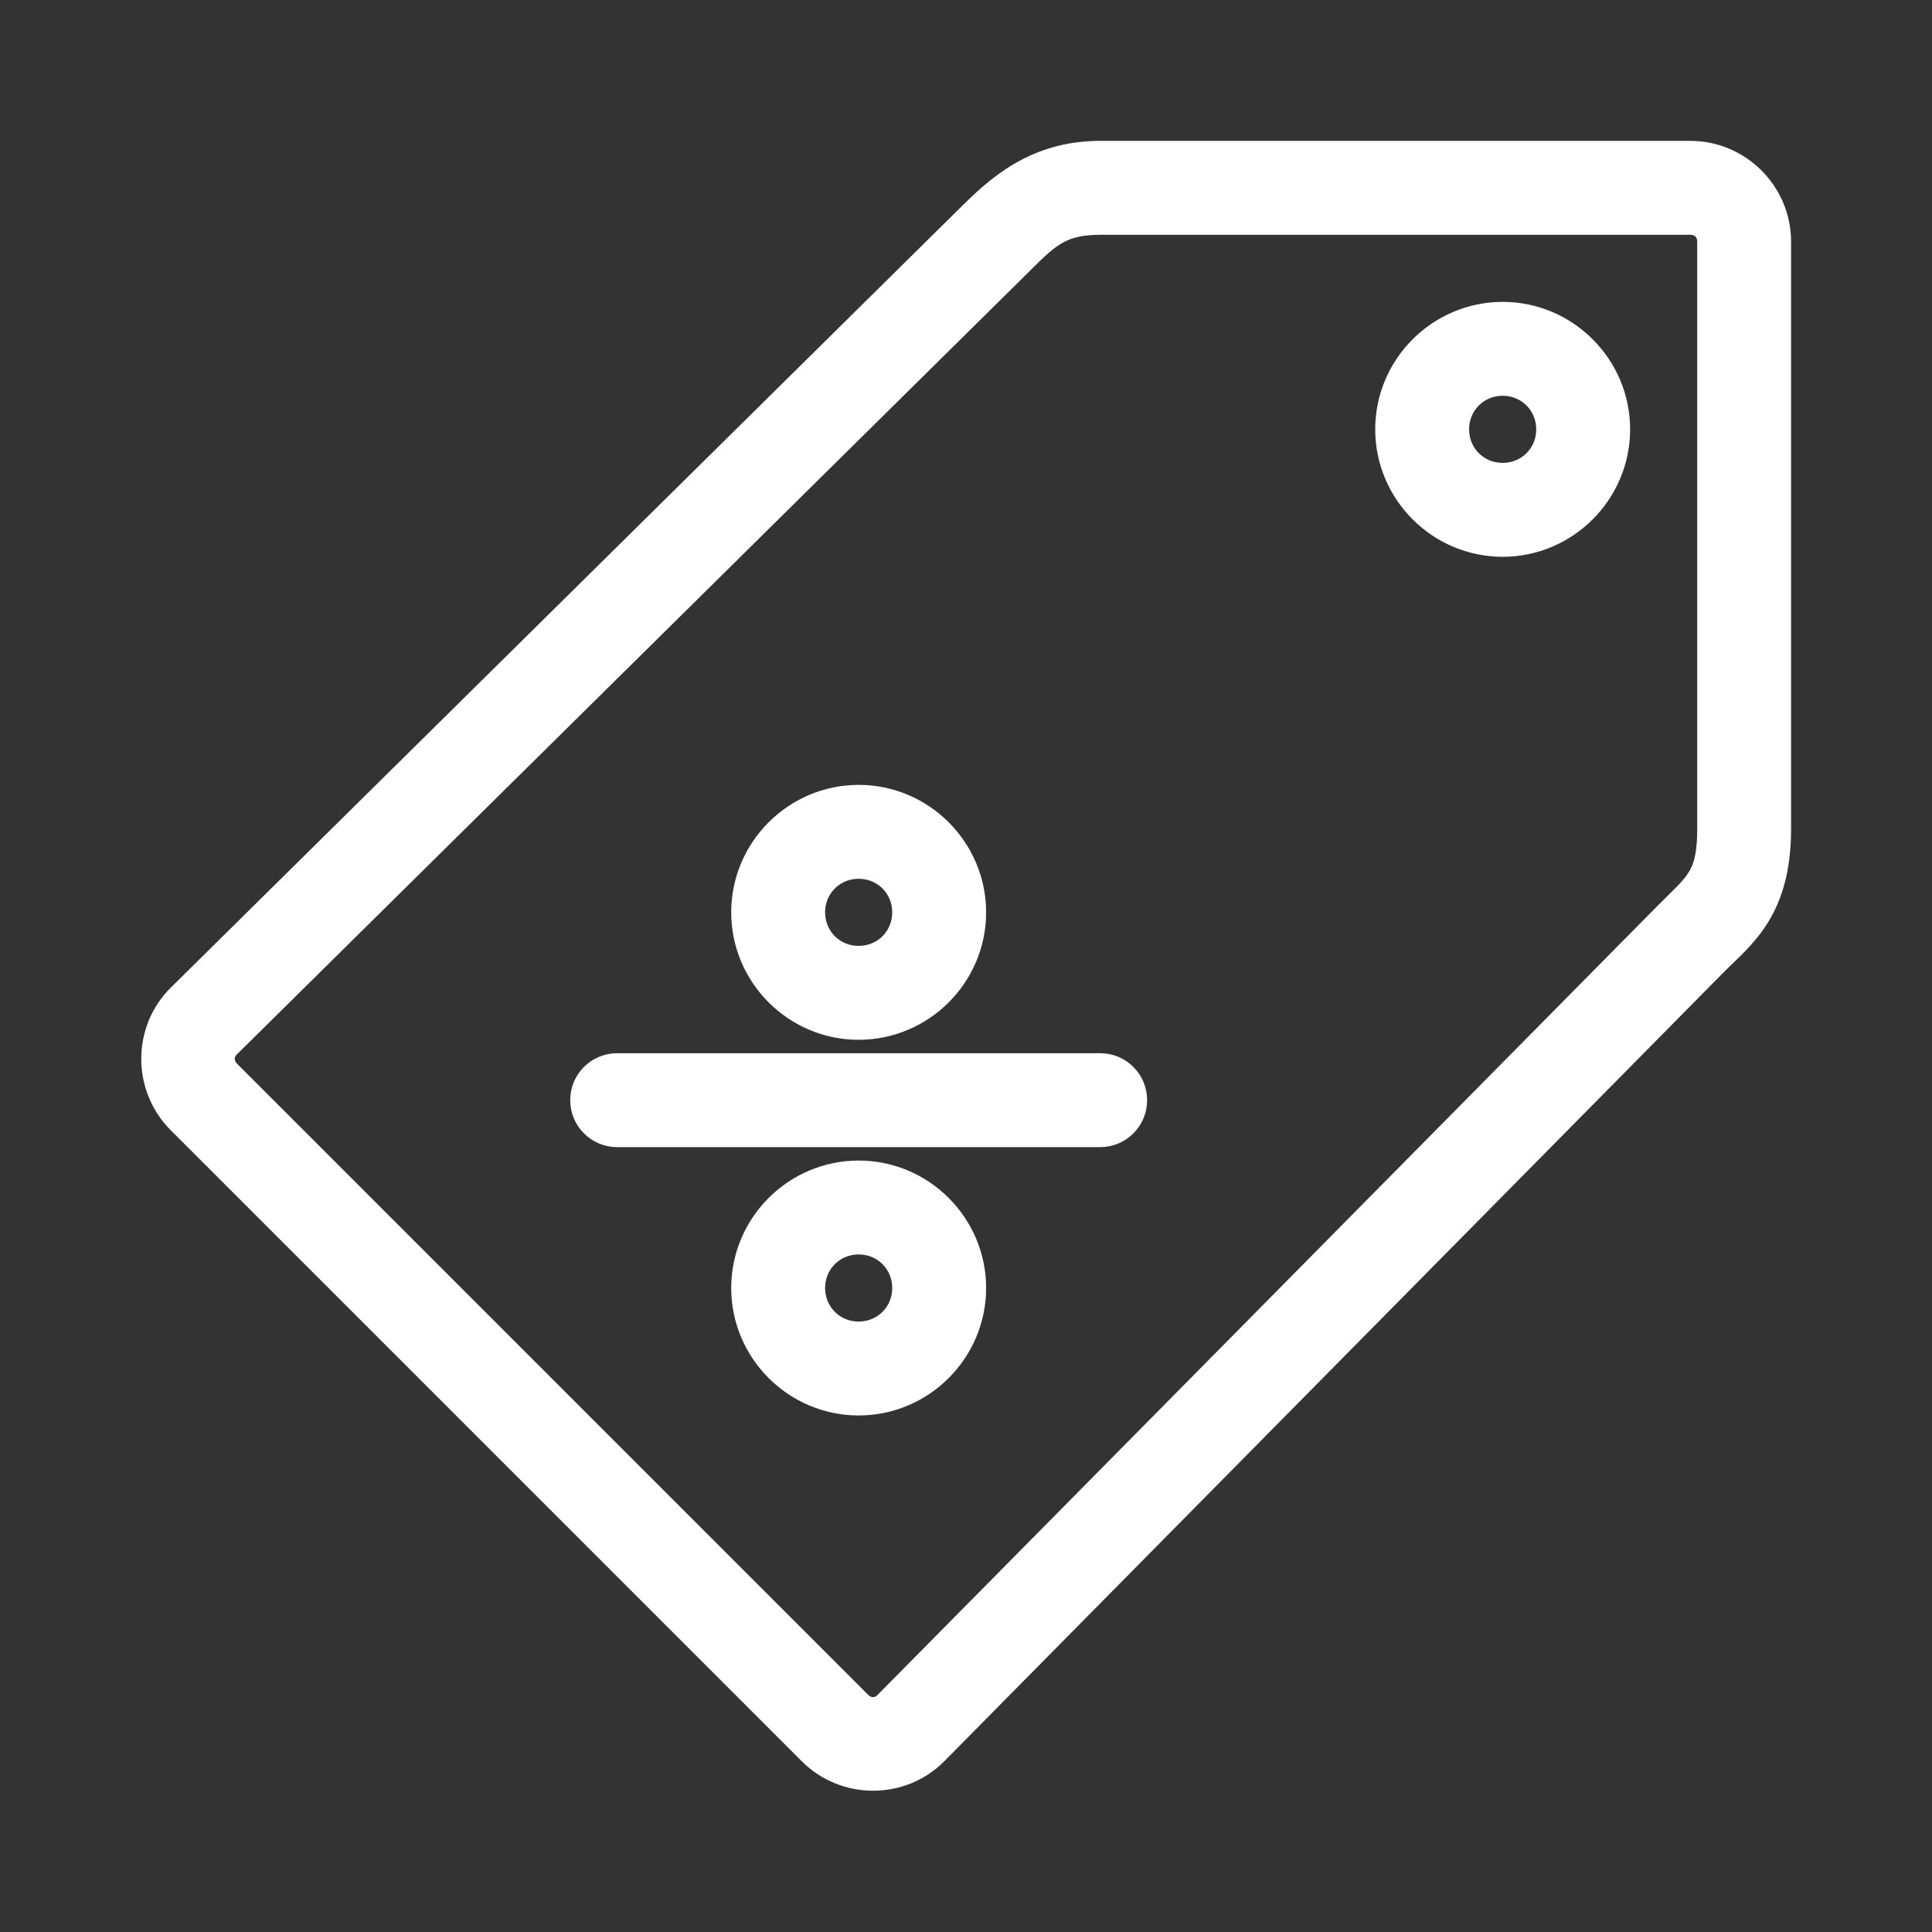 <svg fill="#ffffff" width="26" height="26" viewBox="-3 -3 36.00 36.00" xmlns="http://www.w3.org/2000/svg" stroke="#ffffff" stroke-width="0.75" transform="rotate(0)">

    <rect x="-3" y="-3" width="36.00" height="36.00" fill="#333333" stroke="none"/>

    <g id="SVGRepo_bgCarrier" stroke-width="0"/>

    <g id="SVGRepo_tracerCarrier" stroke-linecap="round" stroke-linejoin="round" stroke="#CCCCCC" stroke-width="0.06"/>

    <g id="SVGRepo_iconCarrier">

        <path d="M8.5 17h9c.277 0 .5.223.5.5s-.223.5-.5.5h-9c-.277 0-.5-.223-.5-.5s.223-.5.5-.5zm4.5 2c-1.1 0-2 .9-2 2s.9 2 2 2 2-.9 2-2-.9-2-2-2zm0 1c.558 0 1 .442 1 1s-.442 1-1 1-1-.442-1-1 .442-1 1-1zm0-8c-1.1 0-2 .9-2 2s.9 2 2 2 2-.9 2-2-.9-2-2-2zm0 1c.558 0 1 .442 1 1s-.442 1-1 1-1-.442-1-1 .442-1 1-1zM25 3c-1.1 0-2 .9-2 2s.9 2 2 2 2-.9 2-2-.9-2-2-2zm0 1c.558 0 1 .442 1 1s-.442 1-1 1-1-.442-1-1 .442-1 1-1zM.446 15.67c-.587.58-.583 1.542 0 2.124l11.76 11.76c.58.582 1.542.587 2.123 0L28.855 14.85c.247-.25.532-.48.768-.856.235-.376.376-.87.376-1.544V1.5c0-.823-.678-1.5-1.5-1.5h-11c-1.158 0-1.824.624-2.35 1.145zm.703.712L15.85 1.856c.533-.526.808-.856 1.65-.856H28.5c.285 0 .5.214.5.5v10.952c0 .547-.093.805-.224 1.013-.13.21-.344.394-.63.684l-14.53 14.7c-.197.2-.5.2-.703-.002l-11.76-11.76c-.203-.203-.205-.508-.004-.706z"/>

    </g>

</svg>